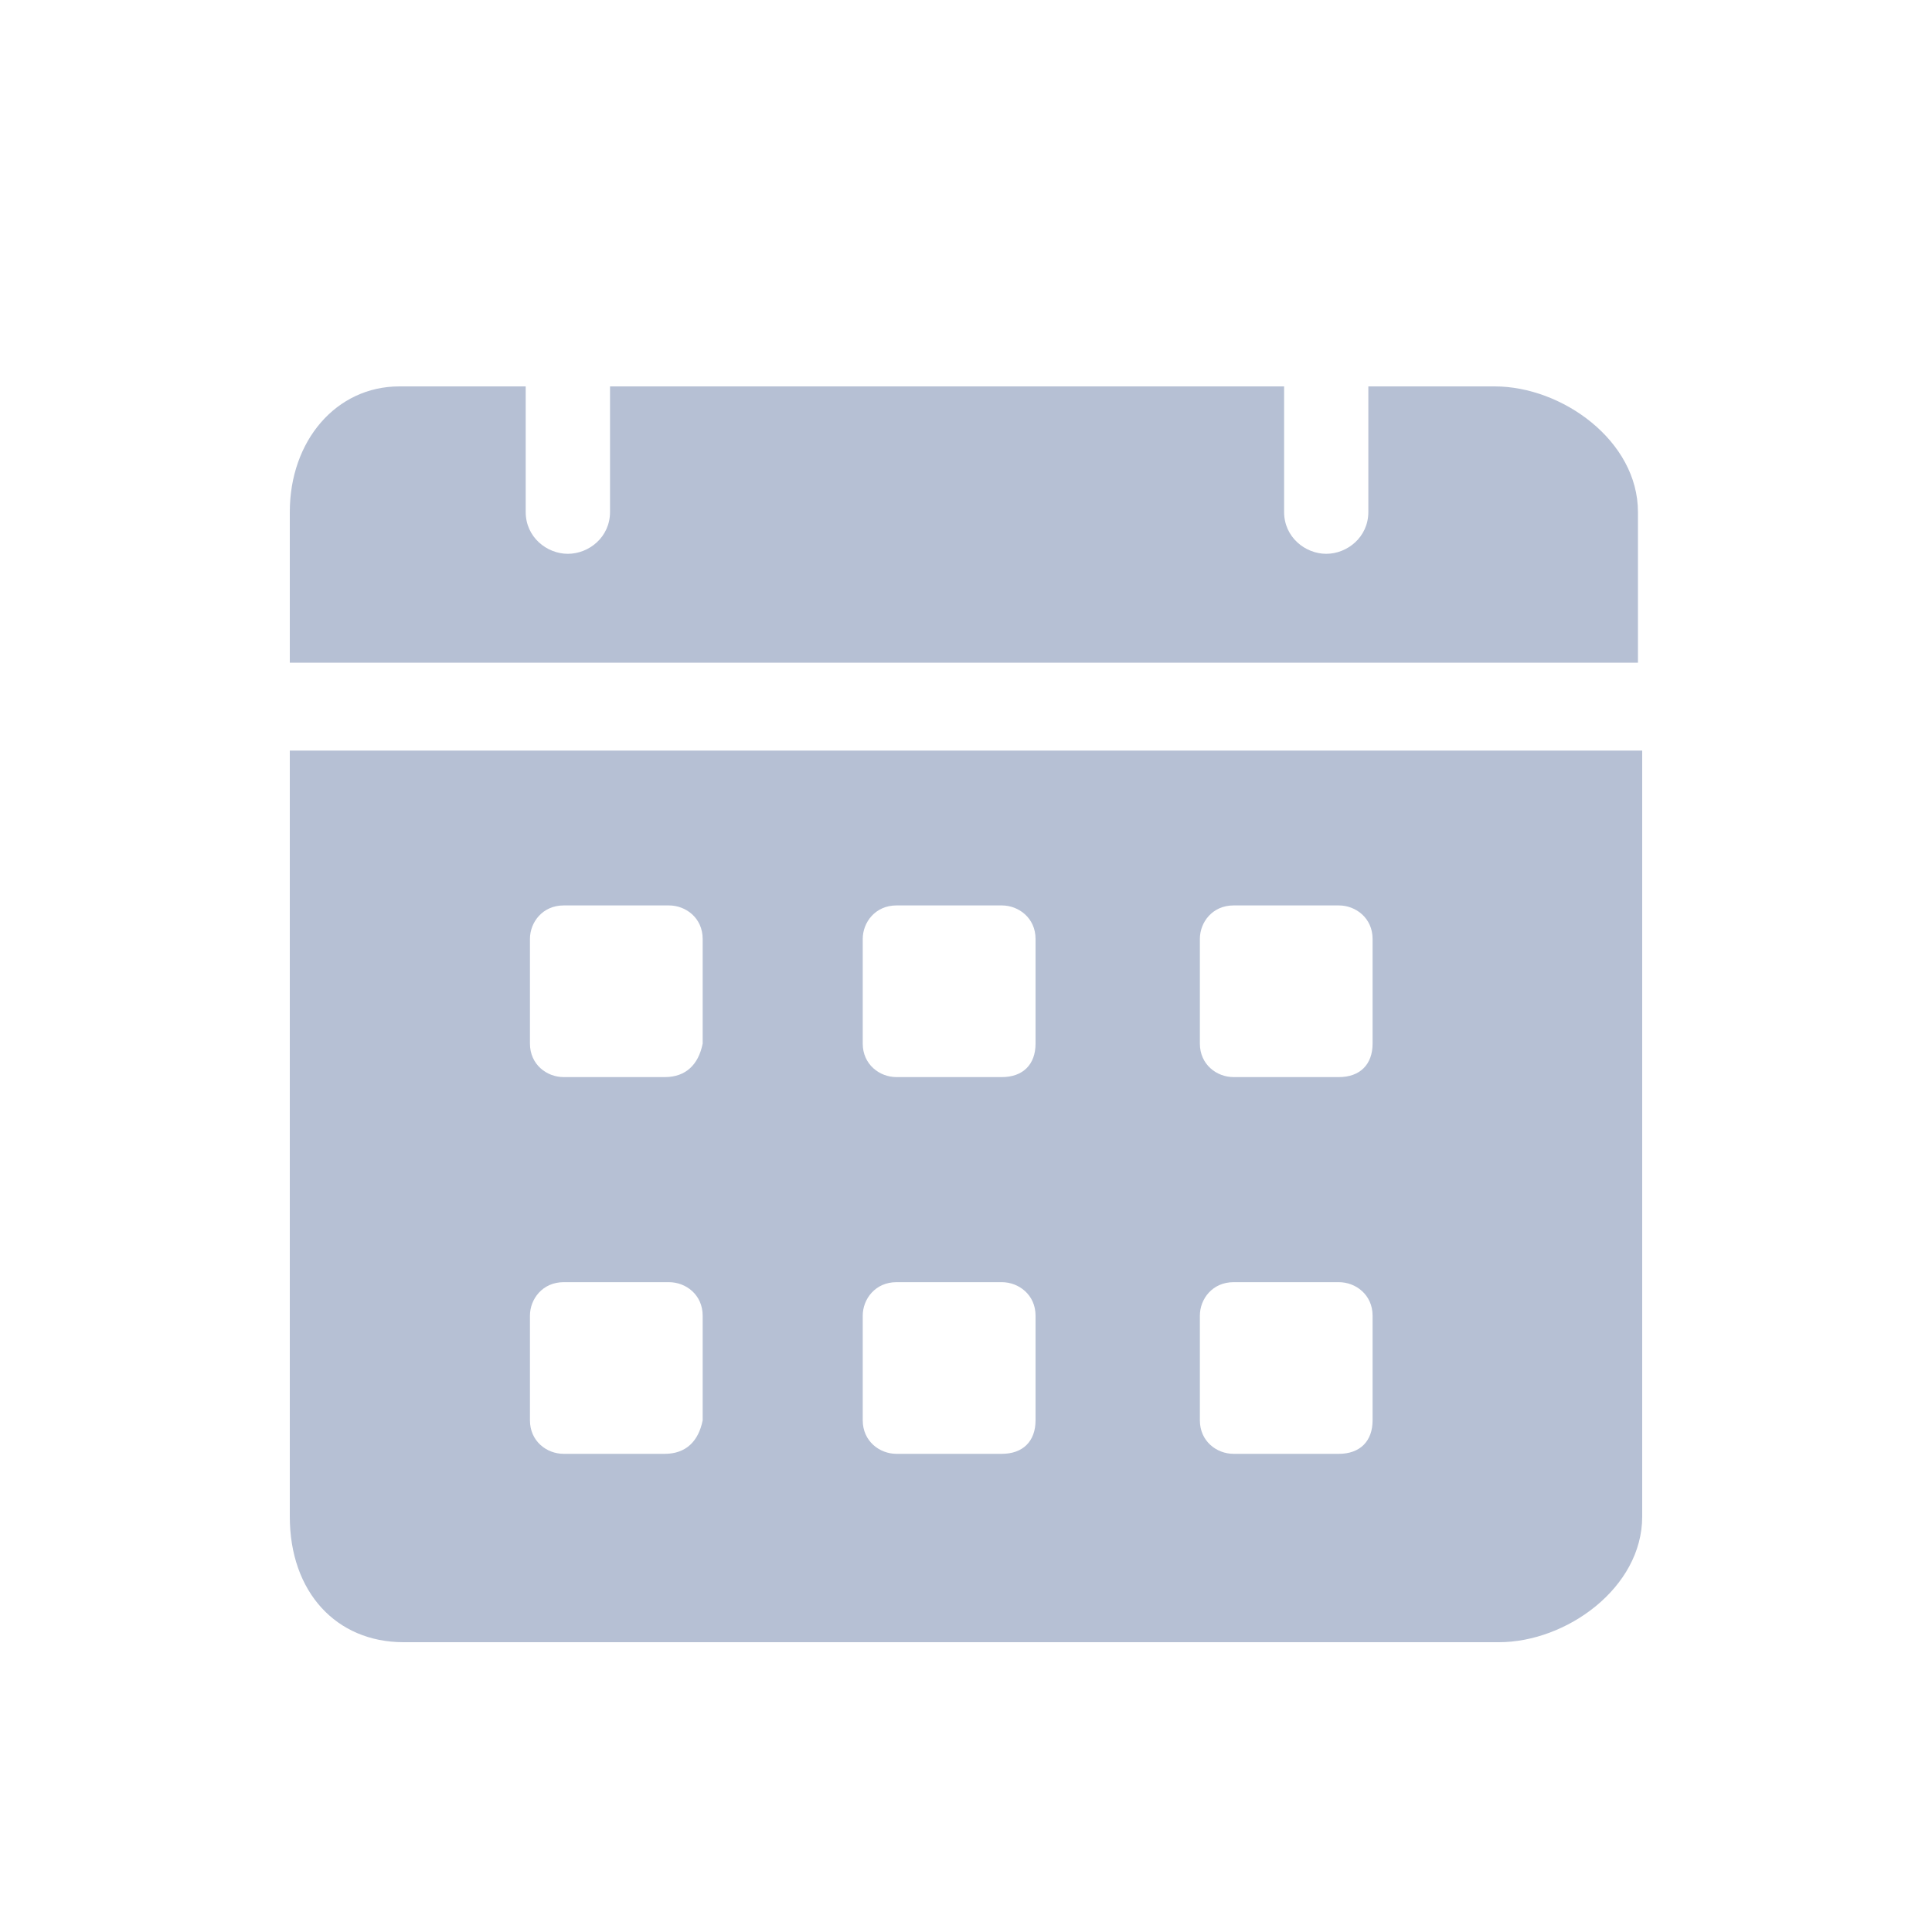 <svg width="20" height="20" viewBox="0 0 20 20" fill="none" xmlns="http://www.w3.org/2000/svg">
<path d="M15.473 4H14.165V5.3C14.165 5.56 13.947 5.733 13.729 5.733C13.511 5.733 13.293 5.56 13.293 5.3V4H6.315V5.3C6.315 5.56 6.097 5.733 5.878 5.733C5.66 5.733 5.442 5.56 5.442 5.3V4H4.134C3.48 4 3 4.563 3 5.3V6.86H16.956V5.3C16.956 4.563 16.171 4 15.473 4ZM3 7.77V15.7C3 16.48 3.48 17 4.178 17H15.517C16.215 17 17 16.437 17 15.7V7.77H3ZM6.882 15.05H5.835C5.66 15.05 5.486 14.92 5.486 14.703V13.62C5.486 13.447 5.617 13.273 5.835 13.273H6.925C7.1 13.273 7.274 13.403 7.274 13.62V14.703C7.231 14.92 7.1 15.05 6.882 15.05ZM6.882 11.15H5.835C5.66 11.15 5.486 11.02 5.486 10.803V9.72C5.486 9.547 5.617 9.373 5.835 9.373H6.925C7.1 9.373 7.274 9.503 7.274 9.72V10.803C7.231 11.02 7.1 11.15 6.882 11.15ZM10.371 15.05H9.28C9.106 15.05 8.931 14.92 8.931 14.703V13.62C8.931 13.447 9.062 13.273 9.28 13.273H10.371C10.545 13.273 10.72 13.403 10.72 13.62V14.703C10.72 14.92 10.589 15.05 10.371 15.05ZM10.371 11.15H9.28C9.106 11.15 8.931 11.02 8.931 10.803V9.72C8.931 9.547 9.062 9.373 9.28 9.373H10.371C10.545 9.373 10.72 9.503 10.72 9.72V10.803C10.72 11.02 10.589 11.15 10.371 11.15ZM13.86 15.05H12.77C12.595 15.05 12.421 14.92 12.421 14.703V13.62C12.421 13.447 12.551 13.273 12.77 13.273H13.86C14.034 13.273 14.209 13.403 14.209 13.62V14.703C14.209 14.92 14.078 15.05 13.86 15.05ZM13.86 11.15H12.77C12.595 11.15 12.421 11.02 12.421 10.803V9.72C12.421 9.547 12.551 9.373 12.77 9.373H13.86C14.034 9.373 14.209 9.503 14.209 9.72V10.803C14.209 11.02 14.078 11.15 13.86 11.15Z" fill="#B6C0D4"/>
</svg>
